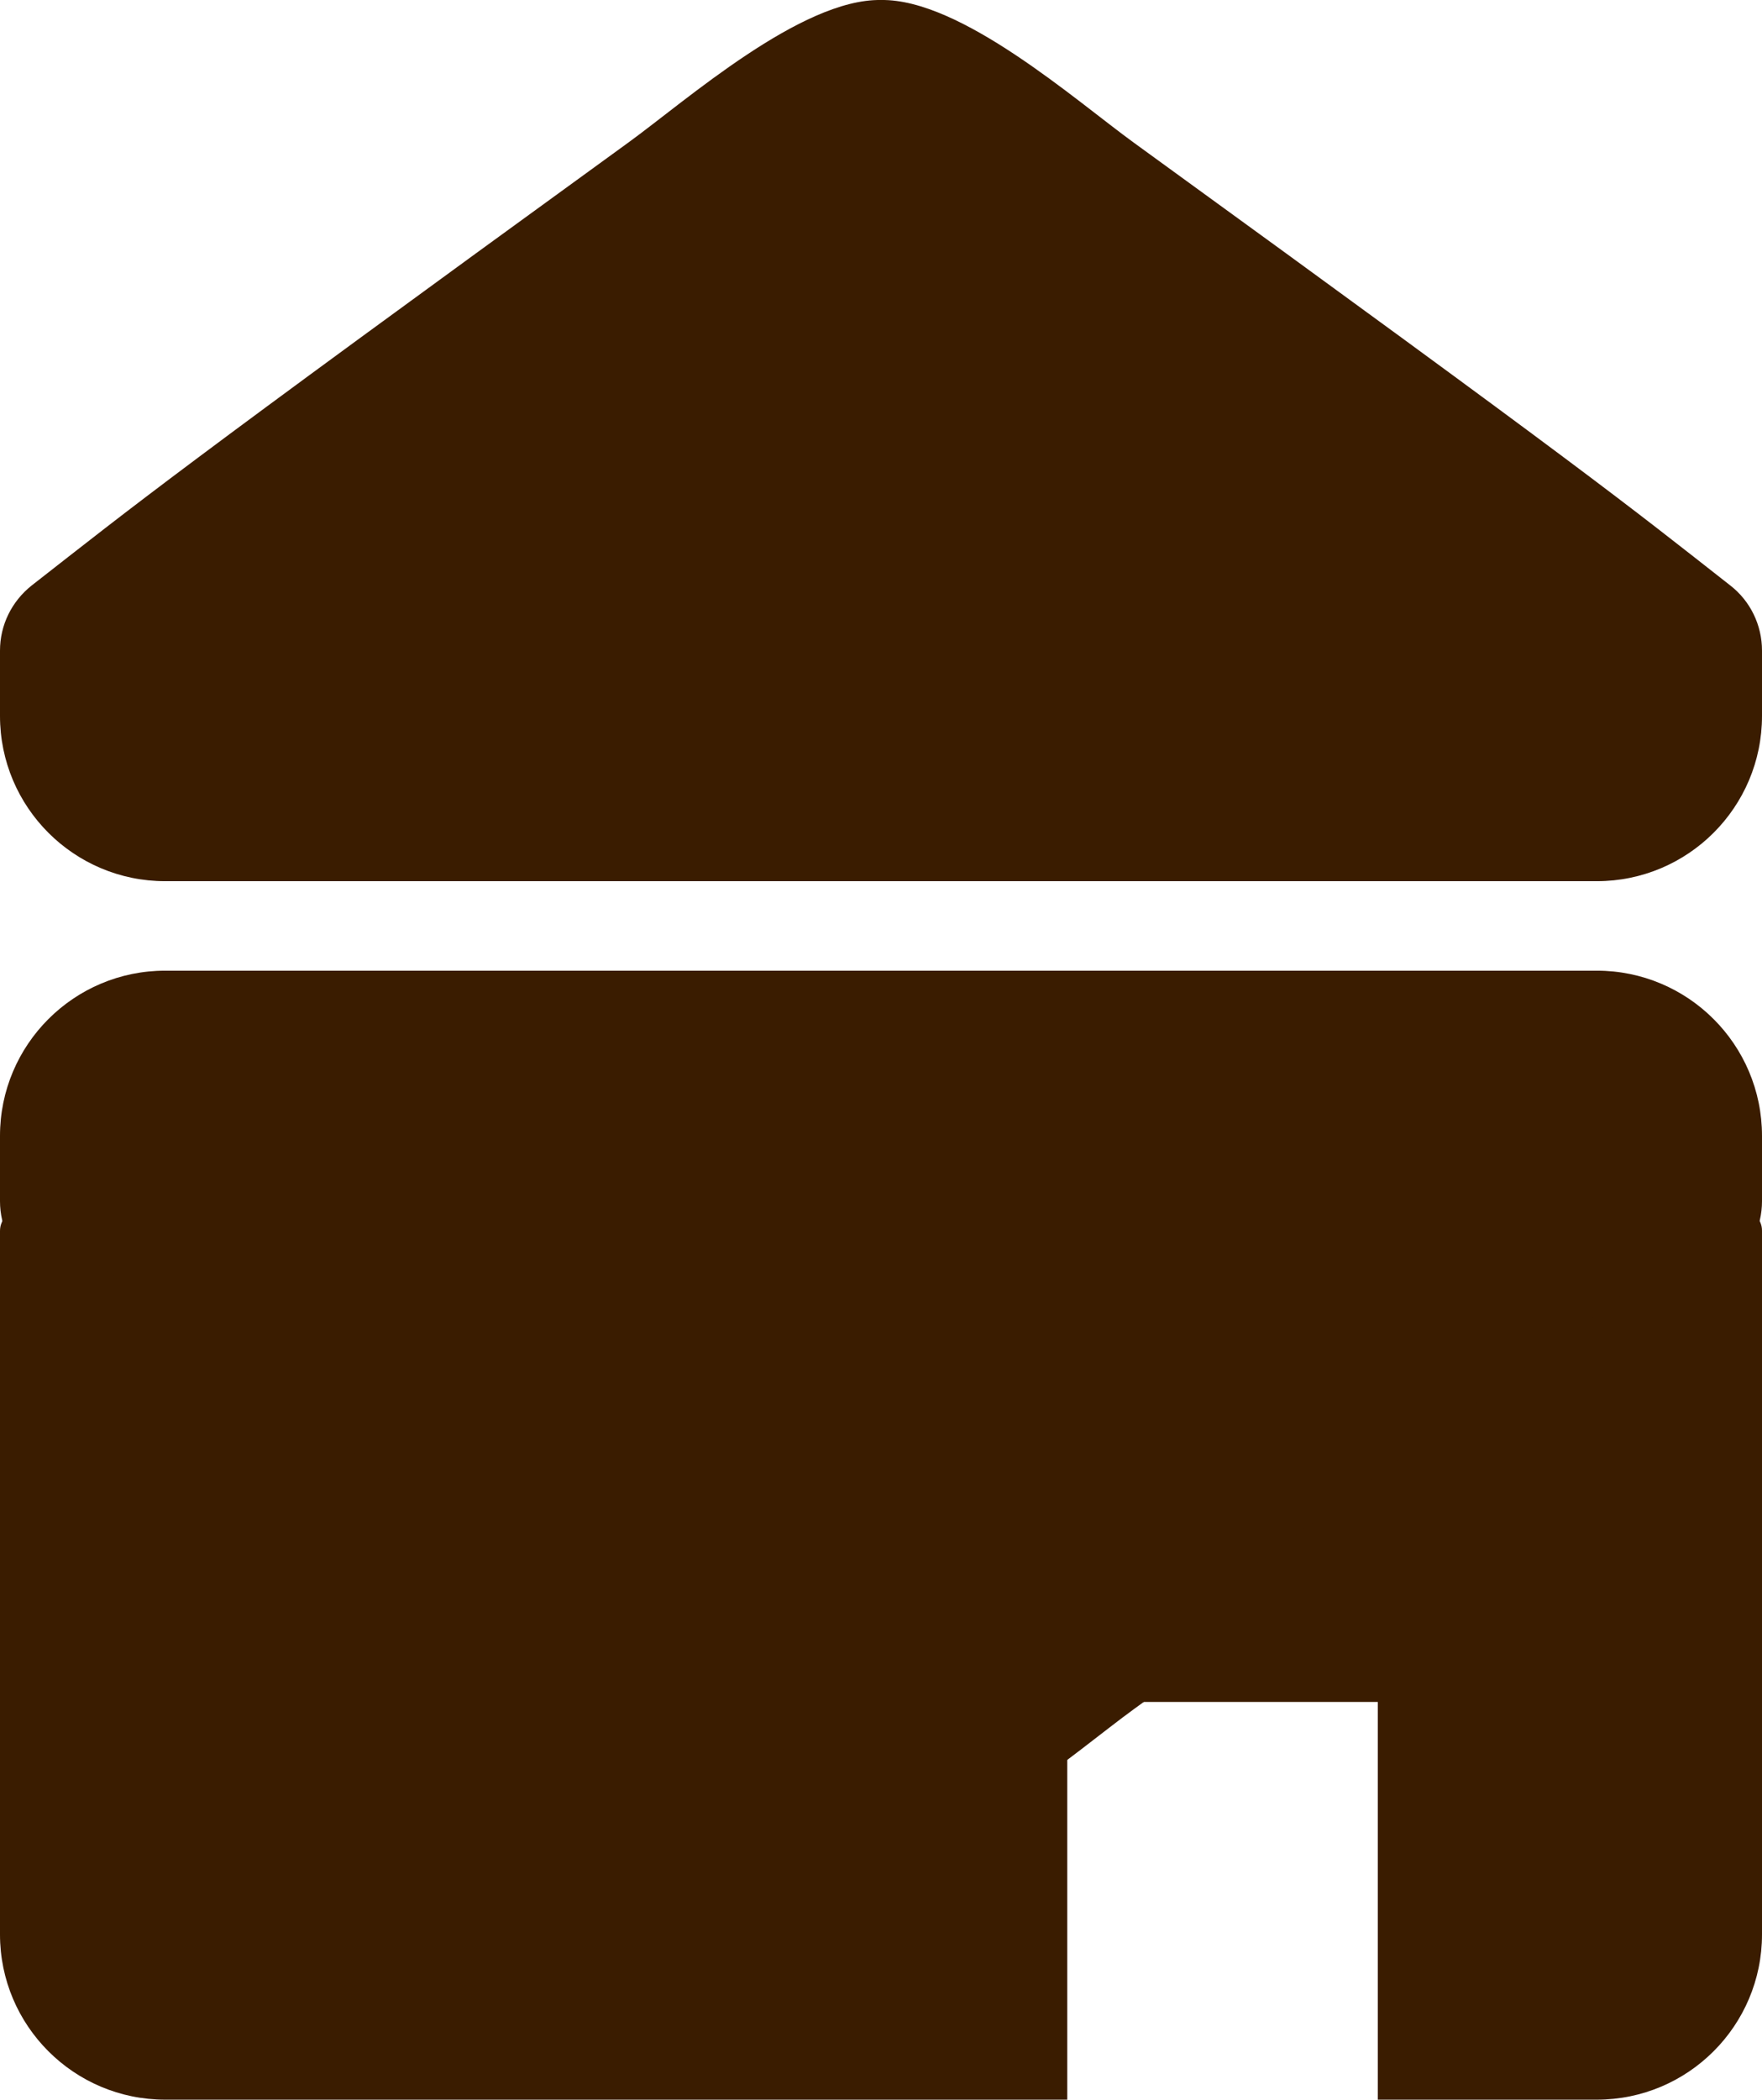<?xml version="1.0" encoding="UTF-8" standalone="no"?>
<svg
   xmlns:dc="http://purl.org/dc/elements/1.1/"
   xmlns:cc="http://creativecommons.org/ns#"
   xmlns:rdf="http://www.w3.org/1999/02/22-rdf-syntax-ns#"
   xmlns:svg="http://www.w3.org/2000/svg"
   xmlns="http://www.w3.org/2000/svg"
   xmlns:sodipodi="http://sodipodi.sourceforge.net/DTD/sodipodi-0.dtd"
   xmlns:inkscape="http://www.inkscape.org/namespaces/inkscape"
   inkscape:version="1.0 (4035a4fb49, 2020-05-01)"
   height="610.004"
   width="512"
   sodipodi:docname="house.svg"
   id="svg845"
   version="1.1"
   data-fa-i2svg=""
   viewBox="0 0 512 610.004"
   role="img"
   data-icon="envelope"
   data-prefix="fas"
   focusable="false"
   aria-hidden="true"
   class="svg-inline--fa fa-envelope fa-w-16">
  <defs
     id="defs849" />
  <sodipodi:namedview
     inkscape:current-layer="svg845"
     inkscape:window-maximized="1"
     inkscape:window-y="-9"
     inkscape:window-x="-9"
     inkscape:cy="372.11499"
     inkscape:cx="141.42411"
     inkscape:zoom="0.56554732"
     inkscape:bbox-nodes="true"
     inkscape:snap-bbox-edge-midpoints="true"
     inkscape:snap-bbox="true"
     showgrid="false"
     id="namedview847"
     inkscape:window-height="1001"
     inkscape:window-width="1920"
     inkscape:pageshadow="2"
     inkscape:pageopacity="0"
     guidetolerance="10"
     gridtolerance="10"
     objecttolerance="10"
     borderopacity="1"
     bordercolor="#666666"
     pagecolor="#ffffff" />
  <path
     style="fill:#3a1c00;fill-opacity:1"
     id="path855"
     d="m 256,538.004 c 23.2,0.4 56.6,-29.2 73.4,-41.4 132.7,-96.3 142.8,-104.7 173.4,-128.7 5.8,-4.5 9.2,-11.5 9.2,-18.9 v -19 c 0,-26.5 -21.5,-48 -48,-48 H 48 c -26.5,0 -48,21.5 -48,48 v 19 c 0,7.4 3.4,14.3 9.2,18.9 30.6,23.9 40.7,32.4 173.4,128.7 16.8,12.2 50.2,41.8 73.4,41.4 z" />
  <path
     d="m 506.277,351.533 c -1.355,-0.081 -2.758,0.303 -3.977,1.271 -22.4,17.4 -52,39.599 -154,113.699 -9.65,7.035 -22.92,18.203 -38.018,27.955 h 90.074 V 610.004 H 464 c 26.5,0 48,-21.5 48,-48 v -204.5 c 0,-3.369 -2.742,-5.792 -5.723,-5.971 z M 5.678,351.613 C 2.694,351.769 0,354.166 0,357.604 v 204.4 c 0,26.5 21.5,48 48,48 H 310.125 V 494.561 c -16.624,10.718 -35.455,19.7 -54.125,19.543 -35.5,0.2 -71.099,-32.2 -92.199,-47.6 C 61.801,392.404 32.099,370.304 9.699,352.904 c -1.25,-0.969 -2.665,-1.362 -4.021,-1.291 z"
     style="fill:#3a1c00;fill-opacity:1"
     id="path843" />
  <path
     d="m 256,0.004 c 23.2,-0.4 56.6,29.2 73.4,41.4 132.7,96.3 142.8,104.7 173.4,128.7 5.8,4.5 9.2,11.5 9.2,18.9 v 19 c 0,26.5 -21.5,48 -48,48 H 48 c -26.5,0 -48,-21.5 -48,-48 v -19 c 0,-7.4 3.4,-14.3 9.2,-18.9 30.6,-23.9 40.7,-32.4 173.4,-128.7 16.8,-12.2 50.2,-41.8 73.4,-41.4 z"
     id="path855-2"
     style="fill:#3a1c00;fill-opacity:1" />
</svg>

